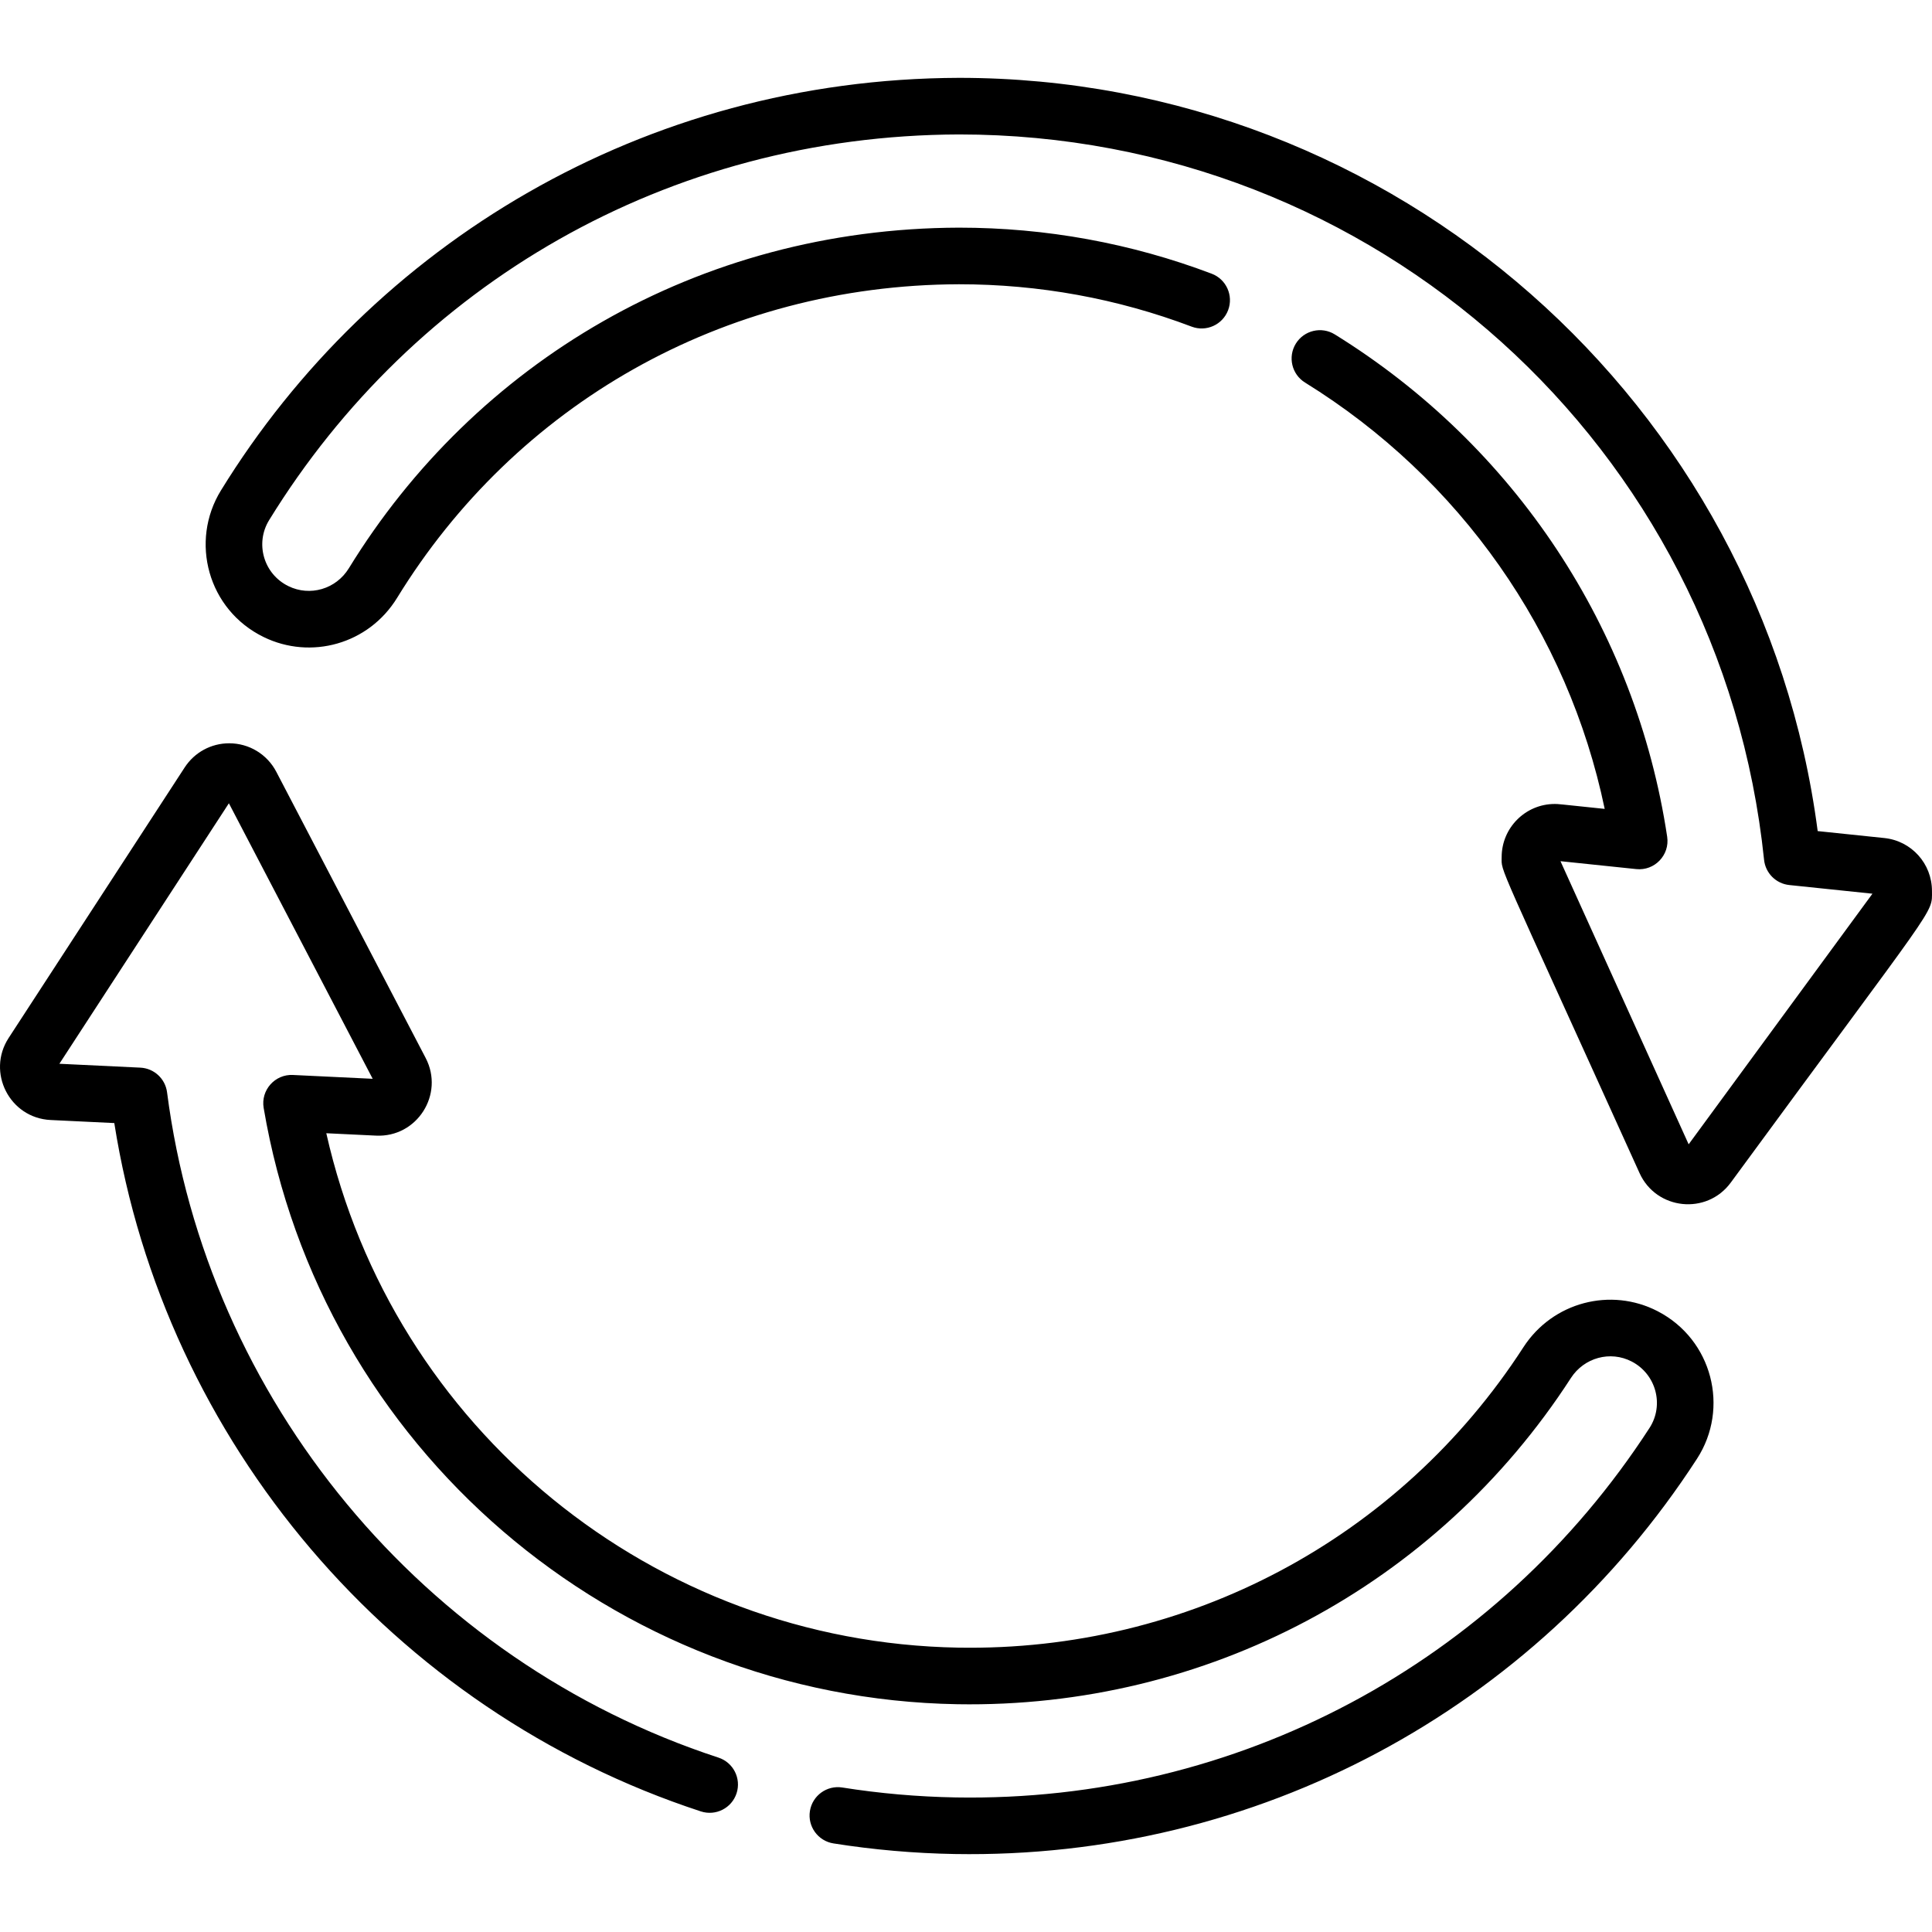 <?xml version="1.0" encoding="UTF-8"?> <svg xmlns="http://www.w3.org/2000/svg" id="Capa_1" height="512" viewBox="0 0 512.012 512.012" width="512"><g><g><path d="m434.503 310.877c-38.4-84.82-36.539-79.507-36.539-83.732 0-7.763 6.309-14.078 14.063-14.078 1.014 0 .392-.037 13.244 1.303-9.745-46.739-38.293-87.539-79.418-112.989-3.522-2.18-4.61-6.802-2.431-10.324s6.802-4.611 10.324-2.431c47.673 29.503 79.778 78.023 88.082 133.12.733 4.857-3.332 9.089-8.193 8.577l-20.082-2.093 33.968 75.032 48.708-66.416-22.039-2.297c-3.528-.368-6.317-3.157-6.683-6.686-11.363-109.591-103.084-192.233-213.352-192.233-77.299.255-144.452 39.819-182.837 102.222-3.755 6.103-1.507 14.257 5.145 17.5 5.63 2.746 12.549.852 15.998-4.765 33.345-54.321 92.334-90.053 161.691-90.255 23.032 0 45.56 4.105 66.959 12.202 3.874 1.466 5.826 5.794 4.36 9.668s-5.795 5.827-9.668 4.361c-19.697-7.452-40.439-11.231-61.651-11.231-62.665.198-117.558 32.032-148.908 83.103-7.587 12.357-22.919 16.464-35.355 10.399-14.837-7.234-19.631-25.374-11.347-38.842 40.052-65.11 111.931-109.104 195.613-109.362 115.541 0 212.739 86.275 227.561 199.622l17.658 1.84c7.2.75 12.63 6.781 12.63 14.028 0 6.298 1.885 2.008-53.317 77.278-6.384 8.703-19.756 7.263-24.184-2.521z"></path></g><g><path d="m253.02 491.347c-10.769-.189-21.584-1.135-32.147-2.813-4.091-.65-6.88-4.493-6.231-8.583.65-4.091 4.496-6.884 8.583-6.231 9.874 1.568 19.986 2.453 30.057 2.629 74.495 1.317 143.428-35.52 183.864-97.913 3.941-6.08 1.754-14.265-4.73-17.617-5.651-2.923-12.588-1.051-16.105 4.386-35.636 55.096-96.611 87.56-162.596 86.444-91.288-1.592-168.603-68.049-183.839-158.019-.804-4.747 3.013-8.983 7.754-8.744l21.138 1.014-38.108-73.017-44.922 69.034 21.456 1.029c3.63.174 6.613 2.926 7.079 6.531 10.524 81.498 67.885 150.708 146.132 176.321 3.937 1.289 6.083 5.524 4.795 9.461s-5.524 6.082-9.461 4.795c-81.711-26.746-142.133-97.939-155.449-182.422l-16.868-.81c-10.899-.522-17.033-12.673-11.129-21.745l46.651-71.691c2.611-4.009 7.021-6.401 11.797-6.401 5.269 0 10.055 2.9 12.49 7.567l39.574 75.826c5.022 9.626-2.279 21.115-13.16 20.582l-13.169-.632c17.565 78.146 86.571 134.913 167.499 136.325 60.759 1.059 116.927-28.861 149.74-79.593 7.787-12.039 23.195-15.973 35.59-9.564 14.489 7.492 19.113 25.698 10.429 39.099-43.132 66.552-116.799 106.134-196.714 104.752z"></path></g></g></svg> 
